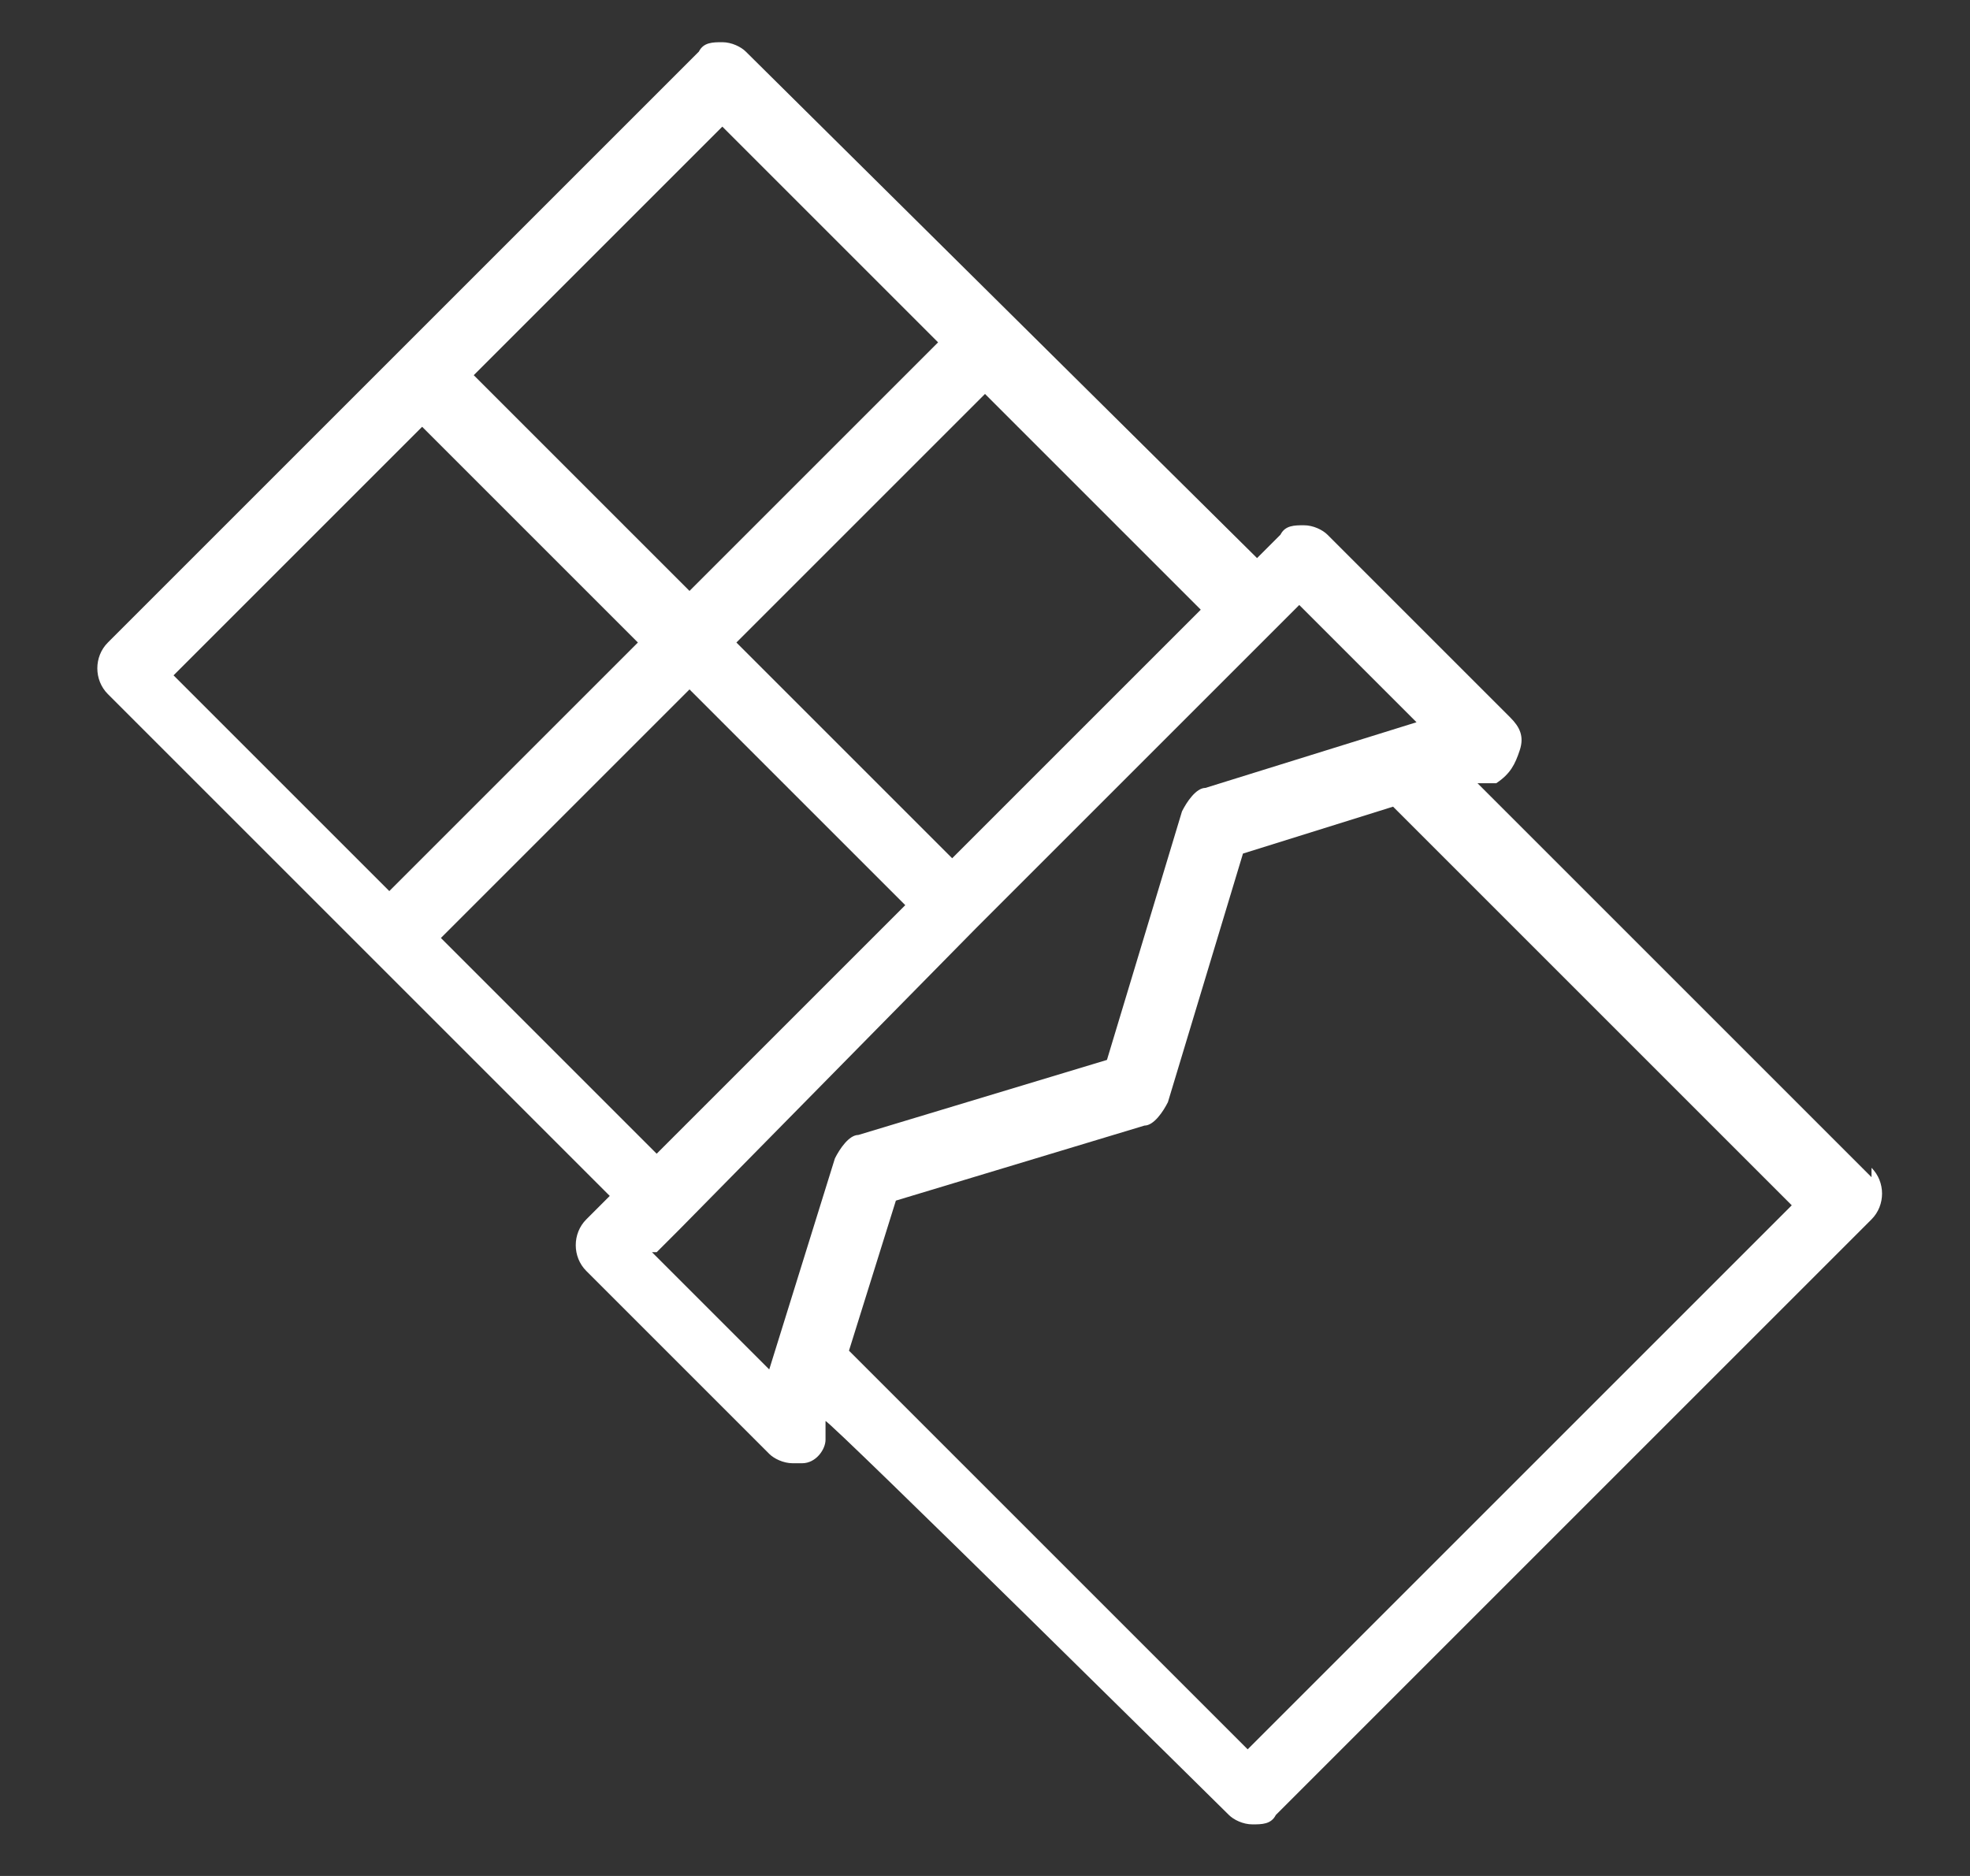 <?xml version="1.0" encoding="UTF-8"?>
<svg id="Layer_1" xmlns="http://www.w3.org/2000/svg" version="1.1" viewBox="0 0 42 40">
  <rect x="0" y="0" width="42" height="40" fill="#333333" stroke="none"/>
  <!-- Generator: Adobe Illustrator 29.2.1, SVG Export Plug-In . SVG Version: 2.1.0 Build 116)  -->
  <defs>
    <style>
      .st0 {
        fill: #fff;
      }
    </style>
  </defs>
  <path class="st0" d="M39.9,25.1l-8.4-8.4h.4c.3-.2.4-.4.5-.7s0-.5-.2-.7l-3.9-3.9c-.1-.1-.3-.2-.5-.2s-.4,0-.5.2l-.5.5L15.9,1.1c-.1-.1-.3-.2-.5-.2s-.4,0-.5.2l-6.3,6.3s0,0,0,0,0,0,0,0l-6.3,6.3c-.3.3-.3.8,0,1.1l5.6,5.6s0,0,0,0c0,0,0,0,0,0l5.1,5.1-.5.5c-.3.3-.3.8,0,1.1l3.9,3.9c.1.1.3.2.5.2s.1,0,.2,0c.3,0,.5-.3.5-.5v-.4c.1,0,8.6,8.4,8.6,8.4.1.1.3.2.5.2s.4,0,.5-.2l12.7-12.7c.3-.3.3-.8,0-1.1ZM20.3,18.3l-4.6-4.6,5.3-5.3,4.6,4.6-5.3,5.3ZM15.4,2.7l4.6,4.6-5.3,5.3-4.6-4.6,5.3-5.3ZM9,9.1l4.6,4.6-5.3,5.3-4.6-4.6,5.3-5.3ZM9.4,20l5.3-5.3,4.6,4.6-5.3,5.3-4.6-4.6ZM14,26.7l.5-.5h0s0,0,0,0l6.3-6.4s0,0,0,0c0,0,0,0,0,0l6.9-6.9,2.5,2.5-4.5,1.4c-.2,0-.4.3-.5.5l-1.6,5.3-5.3,1.6c-.2,0-.4.3-.5.5l-1.4,4.5-2.5-2.5ZM26.6,37.3l-8.5-8.5,1-3.2,5.3-1.6c.2,0,.4-.3.5-.5l1.6-5.3,3.2-1,8.5,8.5-11.6,11.6Z"/>
</svg>